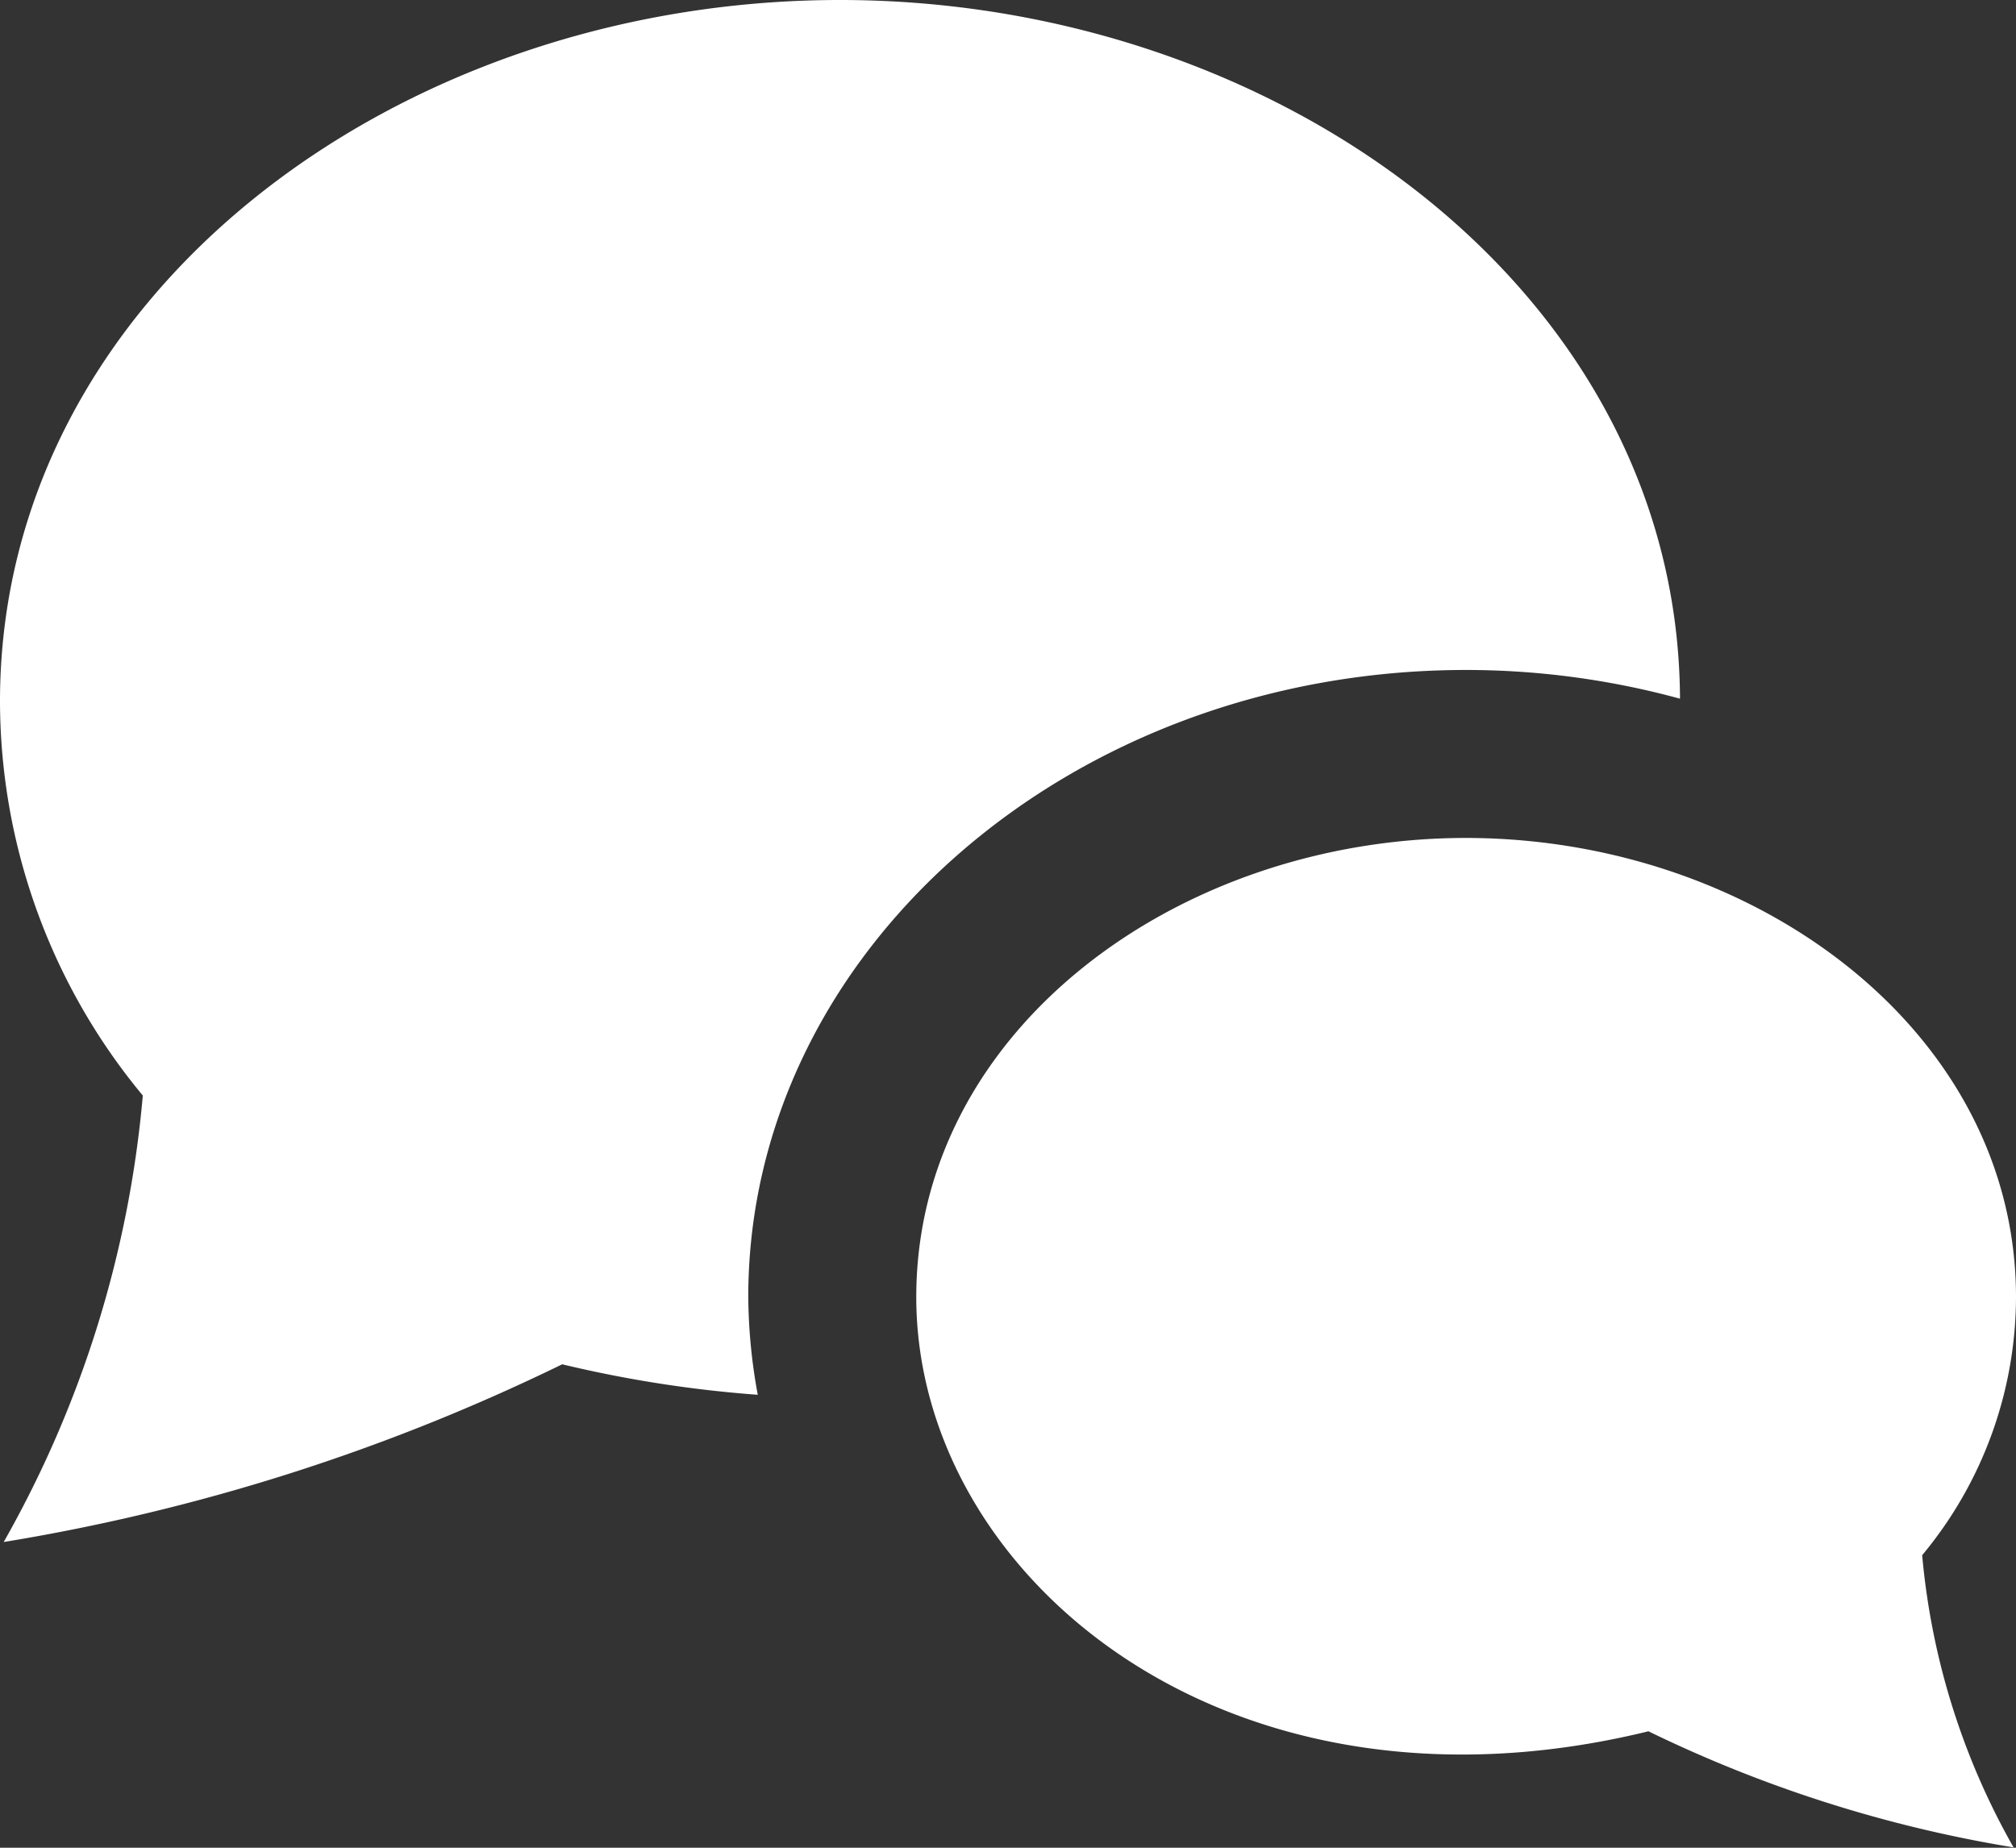 <svg xmlns="http://www.w3.org/2000/svg" width="24" height="22" viewBox="0 0 24 22">
  <rect x="0" y="0" width="24" height="22" fill="#333333" stroke="none"/>
  <path id="iconmonstr-speech-bubble-23_1_" data-name="iconmonstr-speech-bubble-23 (1)" d="M19.619,21.671C14.581,22.9,10.908,19.81,10.908,16.5c0-3.175,3.11-5.467,6.546-5.467C20.911,11.037,24,13.346,24,16.5a4.818,4.818,0,0,1-1.117,3.073,8.593,8.593,0,0,0,1.088,3.479,15.72,15.72,0,0,1-4.352-1.385ZM8.908,16.5c0-4.117,3.834-7.467,8.546-7.467A9.674,9.674,0,0,1,20,9.375c-.021-4.834-4.761-8.319-10-8.319-5.281,0-10,3.527-10,8.352A7.368,7.368,0,0,0,1.7,14.1,13.075,13.075,0,0,1,.044,19.416,23.973,23.973,0,0,0,6.693,17.3a14.529,14.529,0,0,0,2.328.363,6.648,6.648,0,0,1-.113-1.16Z" transform="translate(0 -1.056)" fill="#fff"/>
</svg>
